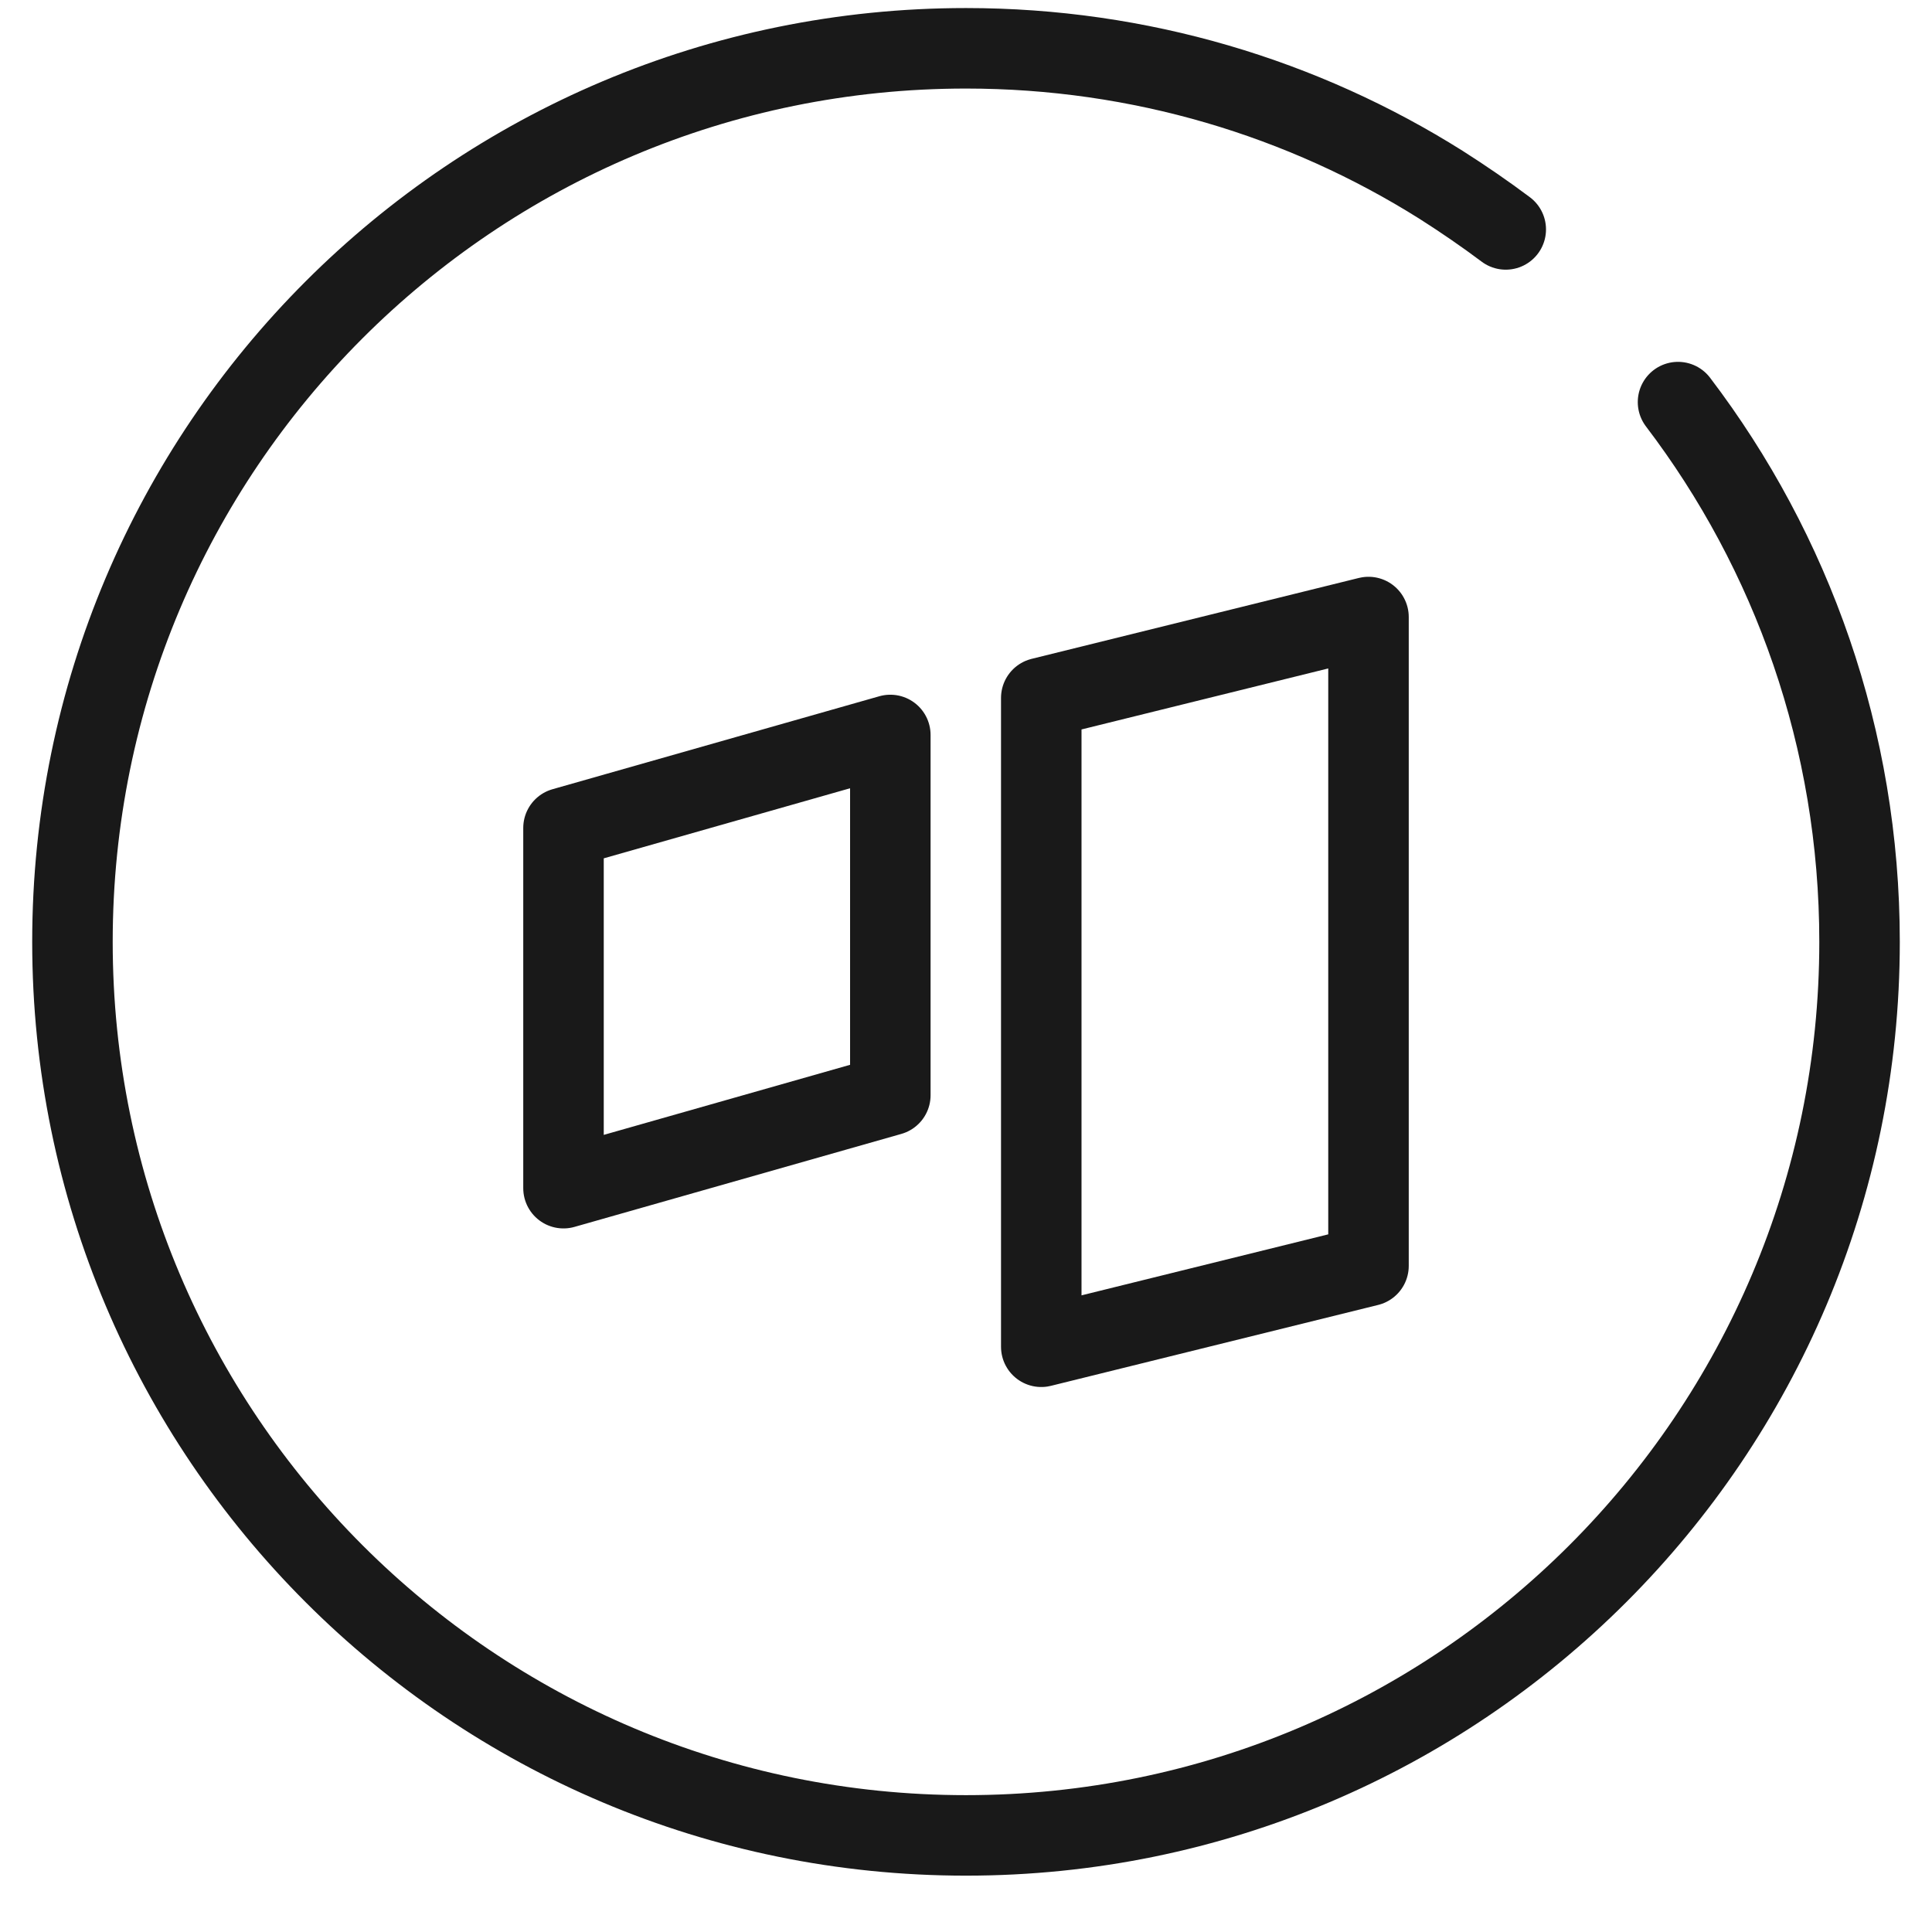 <svg width="48" height="48" viewBox="0 0 48 48" fill="none" xmlns="http://www.w3.org/2000/svg" xmlns:xlink="http://www.w3.org/1999/xlink">
	<desc>
			Created with Pixso.
	</desc>
	<defs/>
	<g opacity="0">
		<path id="path1" d="M1.2 23.38C1.2 19.91 1.19 16.44 1.2 12.97C1.19 11.29 1.41 9.62 1.83 8C2.76 4.55 5.07 2.51 8.6 1.72C10.37 1.35 12.18 1.17 13.99 1.2C20.82 1.2 27.65 1.2 34.48 1.2C36.21 1.19 37.93 1.38 39.61 1.77C43.25 2.64 45.43 4.88 46.26 8.41C46.63 10.08 46.81 11.79 46.79 13.49C46.79 20.22 46.79 26.94 46.79 33.66C46.8 35.33 46.61 36.98 46.21 38.6C45.32 42.15 43 44.26 39.38 45.07C37.6 45.44 35.8 45.62 33.98 45.59C27.18 45.59 20.38 45.59 13.58 45.59C11.84 45.61 10.11 45.42 8.42 45.03C4.76 44.16 2.57 41.91 1.74 38.36C1.31 36.56 1.2 34.75 1.2 32.92C1.2 29.74 1.2 26.56 1.2 23.38Z" fill="#FFFFFF" fill-opacity="1" fill-rule="evenodd"/>
		<path id="path1" d="M1.2 12.97C1.19 11.29 1.41 9.62 1.83 8C2.76 4.55 5.07 2.51 8.6 1.72C10.37 1.35 12.18 1.17 13.99 1.2C20.82 1.2 27.65 1.2 34.48 1.2C36.21 1.19 37.93 1.38 39.61 1.77C43.25 2.64 45.43 4.88 46.26 8.41C46.63 10.08 46.81 11.79 46.79 13.49C46.79 20.22 46.79 26.94 46.79 33.66C46.8 35.33 46.61 36.98 46.21 38.6C45.32 42.15 43 44.26 39.38 45.07C37.6 45.44 35.8 45.62 33.98 45.59C27.18 45.59 20.38 45.59 13.58 45.59C11.84 45.61 10.11 45.42 8.42 45.03C4.76 44.16 2.57 41.91 1.74 38.36C1.31 36.56 1.2 34.75 1.2 32.92C1.2 29.74 1.2 26.56 1.2 23.38C1.2 19.91 1.19 16.44 1.2 12.97Z" stroke="#FFFFFF" stroke-opacity="0" stroke-width="2"/>
	</g>
	<path id="path5" d="M38.21 6.31C38.18 6.35 38.15 6.38 38.12 6.41L40.99 9.28C41.02 9.25 41.05 9.22 41.09 9.19C41.53 8.85 42.15 8.94 42.49 9.39L42.49 9.41L41.7 10.01C44.52 13.73 46.2 18.37 46.2 23.4C46.2 35.66 36.26 45.6 24 45.6C11.73 45.6 1.8 35.66 1.8 23.4C1.8 11.13 11.73 1.2 24 1.2C28.33 1.2 32.38 2.44 35.8 4.59C36.35 4.94 36.88 5.3 37.39 5.69L37.99 4.91L38.01 4.91C38.46 5.25 38.54 5.86 38.21 6.31Z" fill="#FFFFFF" fill-opacity="0" fill-rule="evenodd"/>
	<path id="path5" d="M37.41 5.7C36.89 5.31 36.35 4.94 35.8 4.59C32.38 2.44 28.33 1.2 24 1.2C11.73 1.2 1.8 11.13 1.8 23.4C1.8 35.66 11.73 45.6 24 45.6C36.26 45.6 46.2 35.66 46.2 23.4C46.2 18.36 44.52 13.71 41.69 9.99" stroke="#191919" stroke-opacity="1" stroke-width="2" stroke-linejoin="round" stroke-linecap="round"/>
	<path id="path" d="M14 20.57L22.12 18.26L22.12 27.21L14 29.52L14 20.57ZM25.87 17.34L34 15.33L34 31.45L25.87 33.46L25.87 17.34Z" fill="#000000" fill-opacity="0" fill-rule="nonzero"/>
	<path id="path" d="M22.12 18.26L22.12 27.21L14 29.52L14 20.57L22.12 18.26ZM34 15.33L34 31.45L25.87 33.46L25.87 17.34L34 15.33Z" stroke="#191919" stroke-opacity="1" stroke-width="2" stroke-linejoin="round"/>
	<g opacity="0"/>
</svg>
